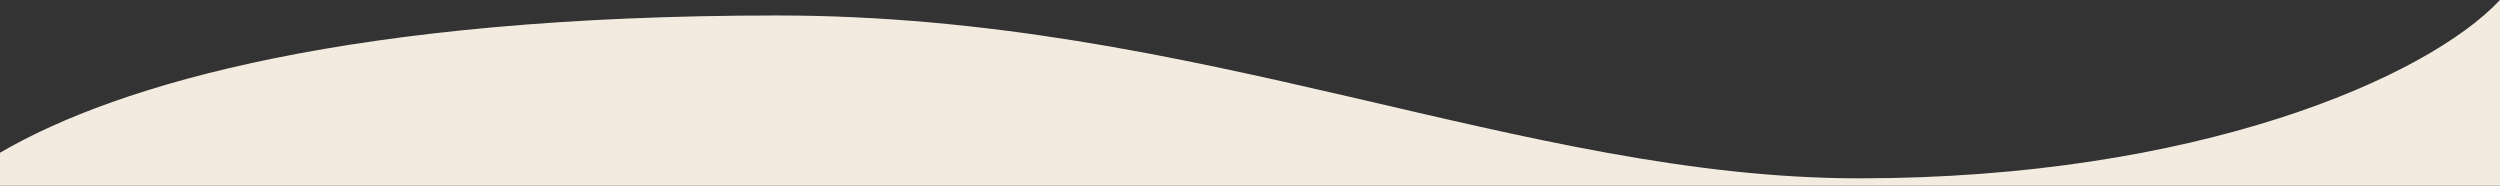 <?xml version="1.0" encoding="UTF-8"?>
<svg id="Livello_1" xmlns="http://www.w3.org/2000/svg" version="1.1" viewBox="0 0 1857.5 138">
  <rect x="0" y="0" width="1857.5" height="138" fill="#333333" stroke="none"/>
  <!-- Generator: Adobe Illustrator 29.2.0, SVG Export Plug-In . SVG Version: 2.1.0 Build 108)  -->
  <defs>
    <style>
      .st0 {
        fill: #f3ebe0;
      }
    </style>
  </defs>
  <path class="st0" d="M1857.5,138V0c-54.5,58.1-226,132.5-476,132.5S890.5,11.5,577.5,11.5,88.2,61.9,0,113.5v24.5h1857.5Z"/>
</svg>